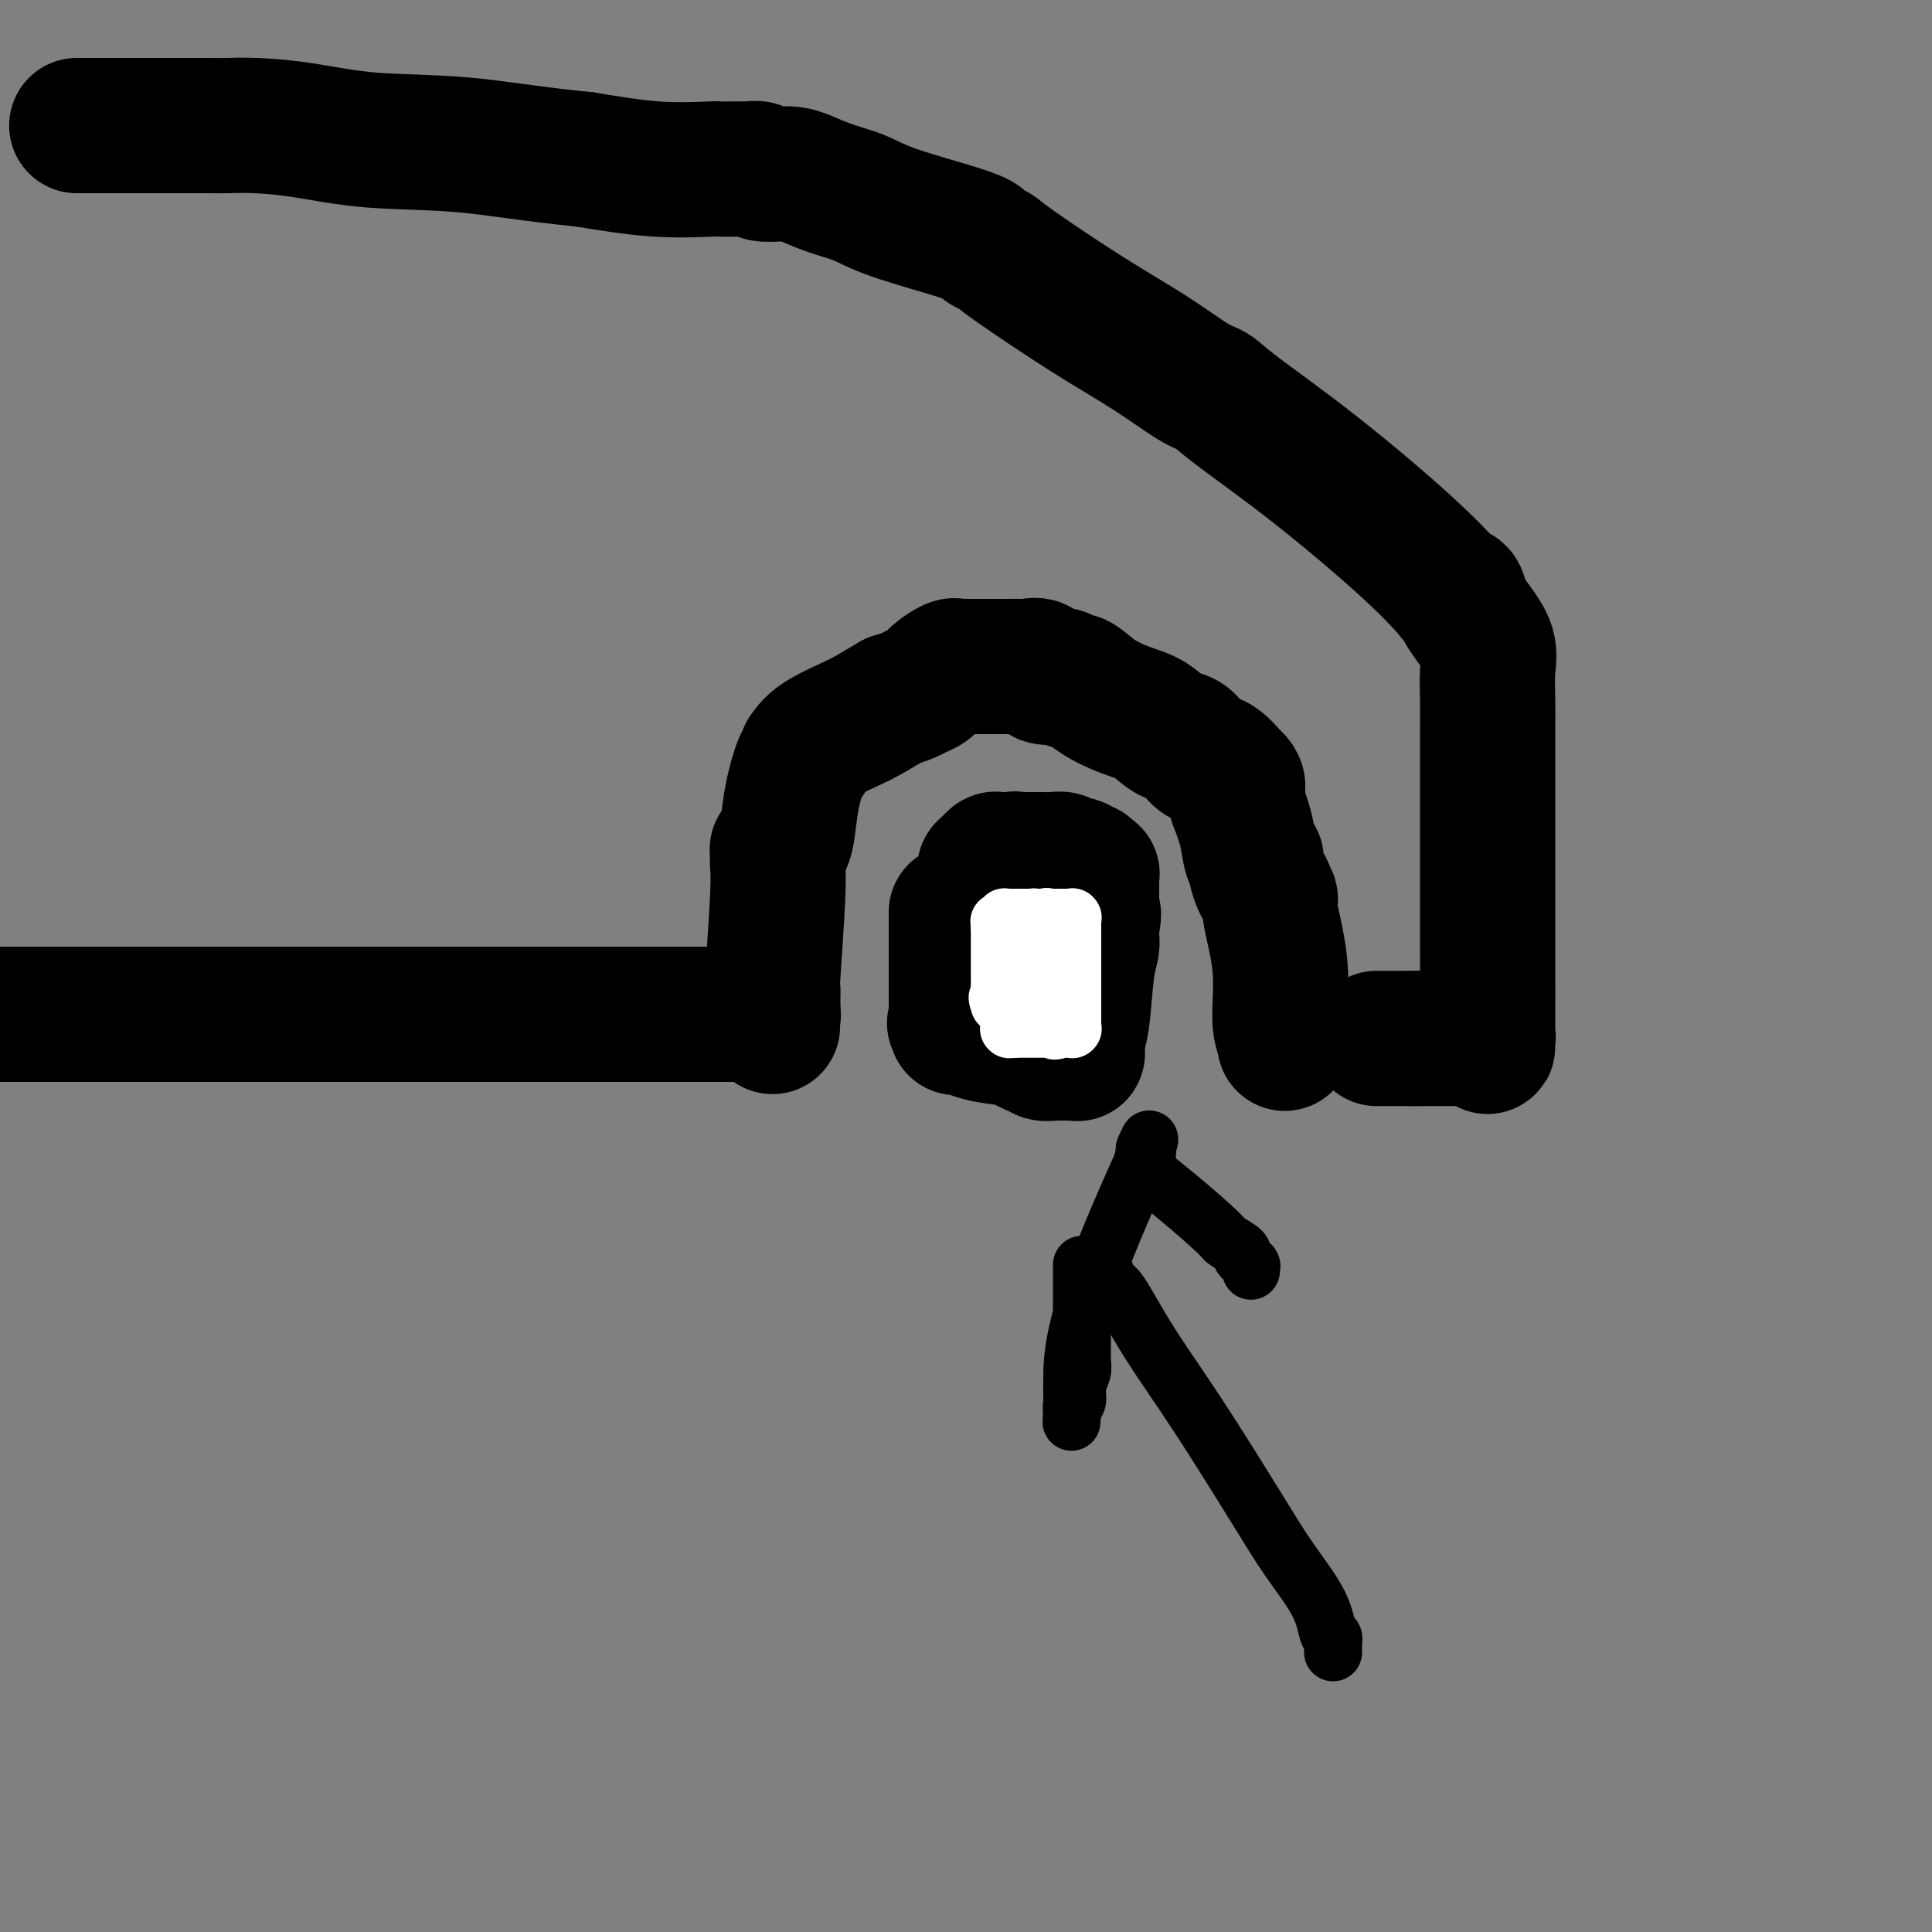 <svg viewBox='0 0 400 400' version='1.1' xmlns='http://www.w3.org/2000/svg' xmlns:xlink='http://www.w3.org/1999/xlink'><rect x="0" y="0" width="400" height="400" fill="#808080" stroke="none"/><g fill='none' stroke='#000000' stroke-width='28' stroke-linecap='round' stroke-linejoin='round'><path d='M285,215c0.356,0.000 0.711,0.000 1,0c0.289,0.000 0.511,-0.000 1,0c0.489,0.000 1.244,0.000 2,0c0.756,-0.000 1.511,0.000 2,0c0.489,0.000 0.711,0.000 1,0c0.289,0.000 0.644,0.000 1,0'/><path d='M293,215c1.689,-0.000 1.913,-0.000 2,0c0.087,0.000 0.038,0.000 0,0c-0.038,-0.000 -0.064,-0.000 0,0c0.064,0.000 0.217,0.000 1,0c0.783,-0.000 2.195,-0.000 4,0c1.805,0.000 4.004,0.001 5,0c0.996,-0.001 0.789,-0.005 1,0c0.211,0.005 0.841,0.018 1,0c0.159,-0.018 -0.154,-0.066 0,0c0.154,0.066 0.773,0.248 1,0c0.227,-0.248 0.061,-0.925 0,0c-0.061,0.925 -0.016,3.453 0,0c0.016,-3.453 0.004,-12.888 0,-23c-0.004,-10.112 0.001,-20.903 0,-28c-0.001,-7.097 -0.009,-10.501 0,-13c0.009,-2.499 0.033,-4.092 0,-6c-0.033,-1.908 -0.124,-4.129 0,-6c0.124,-1.871 0.464,-3.392 0,-5c-0.464,-1.608 -1.732,-3.304 -3,-5'/><path d='M305,129c-0.874,-1.273 -1.559,-1.955 -2,-3c-0.441,-1.045 -0.636,-2.451 -1,-3c-0.364,-0.549 -0.895,-0.240 -1,0c-0.105,0.240 0.215,0.411 -1,-1c-1.215,-1.411 -3.966,-4.406 -9,-9c-5.034,-4.594 -12.350,-10.789 -19,-16c-6.650,-5.211 -12.632,-9.438 -16,-12c-3.368,-2.562 -4.121,-3.460 -5,-4c-0.879,-0.540 -1.884,-0.722 -4,-2c-2.116,-1.278 -5.345,-3.652 -9,-6c-3.655,-2.348 -7.738,-4.670 -13,-8c-5.262,-3.330 -11.704,-7.667 -15,-10c-3.296,-2.333 -3.444,-2.662 -4,-3c-0.556,-0.338 -1.518,-0.685 -2,-1c-0.482,-0.315 -0.483,-0.598 -1,-1c-0.517,-0.402 -1.548,-0.923 -5,-2c-3.452,-1.077 -9.324,-2.709 -13,-4c-3.676,-1.291 -5.157,-2.240 -7,-3c-1.843,-0.760 -4.047,-1.332 -6,-2c-1.953,-0.668 -3.655,-1.433 -5,-2c-1.345,-0.567 -2.335,-0.937 -4,-1c-1.665,-0.063 -4.006,0.179 -5,0c-0.994,-0.179 -0.642,-0.780 -1,-1c-0.358,-0.220 -1.426,-0.059 -2,0c-0.574,0.059 -0.653,0.017 -1,0c-0.347,-0.017 -0.963,-0.010 -2,0c-1.037,0.010 -2.494,0.023 -3,0c-0.506,-0.023 -0.059,-0.083 -2,0c-1.941,0.083 -6.269,0.309 -11,0c-4.731,-0.309 -9.866,-1.155 -15,-2'/><path d='M121,33c-11.197,-1.111 -18.189,-2.389 -25,-3c-6.811,-0.611 -13.440,-0.556 -19,-1c-5.560,-0.444 -10.052,-1.387 -14,-2c-3.948,-0.613 -7.352,-0.896 -10,-1c-2.648,-0.104 -4.539,-0.028 -6,0c-1.461,0.028 -2.490,0.007 -4,0c-1.510,-0.007 -3.500,-0.002 -5,0c-1.500,0.002 -2.510,0.001 -4,0c-1.490,-0.001 -3.460,-0.000 -5,0c-1.540,0.000 -2.651,0.000 -4,0c-1.349,-0.000 -2.935,-0.000 -4,0c-1.065,0.000 -1.610,0.000 -2,0c-0.390,-0.000 -0.626,-0.000 -1,0c-0.374,0.000 -0.885,0.000 -1,0c-0.115,-0.000 0.165,-0.000 0,0c-0.165,0.000 -0.776,0.000 -1,0c-0.224,-0.000 -0.060,-0.000 0,0c0.060,0.000 0.017,0.000 0,0c-0.017,-0.000 -0.009,-0.000 0,0'/><path d='M266,216c0.130,-0.220 0.260,-0.440 0,-1c-0.260,-0.560 -0.911,-1.459 -1,-4c-0.089,-2.541 0.382,-6.723 0,-11c-0.382,-4.277 -1.618,-8.648 -2,-11c-0.382,-2.352 0.091,-2.684 0,-3c-0.091,-0.316 -0.746,-0.617 -1,-1c-0.254,-0.383 -0.106,-0.848 0,-1c0.106,-0.152 0.172,0.008 0,0c-0.172,-0.008 -0.581,-0.184 -1,-1c-0.419,-0.816 -0.847,-2.271 -1,-3c-0.153,-0.729 -0.029,-0.731 0,-1c0.029,-0.269 -0.036,-0.804 0,-1c0.036,-0.196 0.175,-0.053 0,0c-0.175,0.053 -0.662,0.014 -1,-1c-0.338,-1.014 -0.525,-3.004 -1,-5c-0.475,-1.996 -1.237,-3.998 -2,-6'/><path d='M256,166c-1.102,-3.732 -0.357,-3.063 0,-3c0.357,0.063 0.324,-0.479 0,-1c-0.324,-0.521 -0.940,-1.021 -1,-1c-0.060,0.021 0.438,0.562 0,0c-0.438,-0.562 -1.810,-2.229 -3,-3c-1.190,-0.771 -2.197,-0.647 -3,-1c-0.803,-0.353 -1.402,-1.182 -2,-2c-0.598,-0.818 -1.195,-1.625 -2,-2c-0.805,-0.375 -1.819,-0.319 -3,-1c-1.181,-0.681 -2.530,-2.101 -4,-3c-1.470,-0.899 -3.063,-1.278 -5,-2c-1.937,-0.722 -4.219,-1.788 -6,-3c-1.781,-1.212 -3.063,-2.572 -4,-3c-0.937,-0.428 -1.531,0.074 -2,0c-0.469,-0.074 -0.813,-0.724 -1,-1c-0.187,-0.276 -0.218,-0.179 -1,0c-0.782,0.179 -2.315,0.440 -3,0c-0.685,-0.440 -0.523,-1.582 -1,-2c-0.477,-0.418 -1.595,-0.112 -2,0c-0.405,0.112 -0.097,0.030 -1,0c-0.903,-0.030 -3.016,-0.008 -4,0c-0.984,0.008 -0.839,0.000 -2,0c-1.161,-0.000 -3.627,0.006 -5,0c-1.373,-0.006 -1.652,-0.023 -2,0c-0.348,0.023 -0.765,0.086 -1,0c-0.235,-0.086 -0.289,-0.321 -1,0c-0.711,0.321 -2.080,1.199 -3,2c-0.920,0.801 -1.391,1.524 -2,2c-0.609,0.476 -1.356,0.705 -2,1c-0.644,0.295 -1.184,0.656 -2,1c-0.816,0.344 -1.908,0.672 -3,1'/><path d='M185,145c-3.160,1.796 -4.559,2.787 -7,4c-2.441,1.213 -5.924,2.649 -8,4c-2.076,1.351 -2.745,2.617 -3,3c-0.255,0.383 -0.096,-0.116 0,0c0.096,0.116 0.128,0.846 0,1c-0.128,0.154 -0.416,-0.270 -1,1c-0.584,1.270 -1.463,4.233 -2,7c-0.537,2.767 -0.732,5.337 -1,7c-0.268,1.663 -0.608,2.418 -1,3c-0.392,0.582 -0.836,0.990 -1,1c-0.164,0.010 -0.048,-0.378 0,0c0.048,0.378 0.027,1.522 0,2c-0.027,0.478 -0.060,0.290 0,1c0.060,0.710 0.212,2.320 0,7c-0.212,4.680 -0.789,12.431 -1,16c-0.211,3.569 -0.057,2.955 0,3c0.057,0.045 0.015,0.748 0,1c-0.015,0.252 -0.004,0.052 0,0c0.004,-0.052 0.001,0.042 0,0c-0.001,-0.042 -0.000,-0.221 0,0c0.000,0.221 0.000,0.843 0,1c-0.000,0.157 -0.000,-0.150 0,0c0.000,0.150 0.000,0.758 0,1c-0.000,0.242 -0.000,0.118 0,0c0.000,-0.118 0.000,-0.229 0,0c-0.000,0.229 -0.000,0.797 0,1c0.000,0.203 0.000,0.041 0,0c-0.000,-0.041 -0.000,0.041 0,0c0.000,-0.041 0.000,-0.203 0,0c-0.000,0.203 -0.000,0.772 0,1c0.000,0.228 0.000,0.114 0,0'/><path d='M160,210c-0.150,4.950 -0.026,1.326 0,0c0.026,-1.326 -0.046,-0.355 0,0c0.046,0.355 0.211,0.095 0,0c-0.211,-0.095 -0.799,-0.026 -1,0c-0.201,0.026 -0.015,0.007 0,0c0.015,-0.007 -0.141,-0.002 -1,0c-0.859,0.002 -2.422,0.000 -6,0c-3.578,-0.000 -9.171,-0.000 -26,0c-16.829,0.000 -44.892,0.000 -63,0c-18.108,-0.000 -26.260,-0.000 -32,0c-5.740,0.000 -9.069,0.000 -19,0c-9.931,-0.000 -26.466,-0.000 -43,0'/><path d='M198,189c0.000,0.046 0.000,0.091 0,0c0.000,-0.091 0.000,-0.319 0,0c0.000,0.319 0.000,1.186 0,2c0.000,0.814 0.000,1.576 0,2c0.000,0.424 0.000,0.509 0,1c0.000,0.491 0.000,1.388 0,2c0.000,0.612 0.000,0.940 0,1c0.000,0.060 0.000,-0.147 0,0c0.000,0.147 0.000,0.648 0,1c0.000,0.352 0.000,0.556 0,1c0.000,0.444 0.000,1.127 0,2c-0.000,0.873 0.000,1.936 0,3c0.000,1.064 0.000,2.131 0,3c0.000,0.869 -0.000,1.542 0,2c0.000,0.458 0.000,0.702 0,1c0.000,0.298 0.000,0.649 0,1'/><path d='M198,211c-0.000,3.405 -0.000,0.916 0,0c0.000,-0.916 0.001,-0.259 0,0c-0.001,0.259 -0.004,0.120 0,0c0.004,-0.120 0.015,-0.222 0,0c-0.015,0.222 -0.054,0.766 0,1c0.054,0.234 0.202,0.156 0,0c-0.202,-0.156 -0.755,-0.392 0,0c0.755,0.392 2.818,1.410 5,2c2.182,0.590 4.481,0.750 6,1c1.519,0.250 2.256,0.589 3,1c0.744,0.411 1.494,0.895 2,1c0.506,0.105 0.766,-0.168 1,0c0.234,0.168 0.440,0.777 1,1c0.560,0.223 1.475,0.060 2,0c0.525,-0.060 0.662,-0.016 1,0c0.338,0.016 0.878,0.004 1,0c0.122,-0.004 -0.174,-0.001 0,0c0.174,0.001 0.817,0.002 1,0c0.183,-0.002 -0.095,-0.005 0,0c0.095,0.005 0.561,0.017 1,0c0.439,-0.017 0.849,-0.063 1,0c0.151,0.063 0.044,0.235 0,0c-0.044,-0.235 -0.023,-0.877 0,-1c0.023,-0.123 0.048,0.273 0,0c-0.048,-0.273 -0.171,-1.215 0,-2c0.171,-0.785 0.634,-1.415 1,-4c0.366,-2.585 0.634,-7.126 1,-10c0.366,-2.874 0.830,-4.080 1,-5c0.170,-0.920 0.046,-1.556 0,-2c-0.046,-0.444 -0.013,-0.698 0,-1c0.013,-0.302 0.007,-0.651 0,-1'/><path d='M226,192c0.774,-4.383 0.207,-2.341 0,-2c-0.207,0.341 -0.056,-1.019 0,-2c0.056,-0.981 0.015,-1.583 0,-2c-0.015,-0.417 -0.004,-0.648 0,-1c0.004,-0.352 0.001,-0.825 0,-1c-0.001,-0.175 -0.000,-0.050 0,0c0.000,0.050 0.000,0.027 0,0c-0.000,-0.027 -0.000,-0.059 0,0c0.000,0.059 0.000,0.208 0,0c-0.000,-0.208 0.000,-0.774 0,-1c-0.000,-0.226 -0.000,-0.113 0,0c0.000,0.113 0.000,0.228 0,0c-0.000,-0.228 -0.000,-0.797 0,-1c0.000,-0.203 0.001,-0.040 0,0c-0.001,0.040 -0.004,-0.042 0,0c0.004,0.042 0.015,0.209 0,0c-0.015,-0.209 -0.056,-0.792 0,-1c0.056,-0.208 0.208,-0.041 0,0c-0.208,0.041 -0.776,-0.046 -1,0c-0.224,0.046 -0.106,0.224 0,0c0.106,-0.224 0.198,-0.848 0,-1c-0.198,-0.152 -0.686,0.170 -1,0c-0.314,-0.170 -0.454,-0.830 -1,-1c-0.546,-0.170 -1.497,0.151 -2,0c-0.503,-0.151 -0.558,-0.772 -1,-1c-0.442,-0.228 -1.270,-0.061 -2,0c-0.730,0.061 -1.361,0.016 -2,0c-0.639,-0.016 -1.288,-0.004 -2,0c-0.712,0.004 -1.489,0.001 -2,0c-0.511,-0.001 -0.755,-0.001 -1,0'/><path d='M211,178c-1.950,-0.309 -0.325,-0.083 0,0c0.325,0.083 -0.649,0.022 -1,0c-0.351,-0.022 -0.080,-0.006 0,0c0.080,0.006 -0.030,0.002 0,0c0.030,-0.002 0.201,-0.000 0,0c-0.201,0.000 -0.772,0.000 -1,0c-0.228,-0.000 -0.113,-0.000 0,0c0.113,0.000 0.223,0.000 0,0c-0.223,-0.000 -0.778,-0.000 -1,0c-0.222,0.000 -0.112,0.000 0,0c0.112,-0.000 0.226,-0.000 0,0c-0.226,0.000 -0.793,0.000 -1,0c-0.207,-0.000 -0.056,-0.000 0,0c0.056,0.000 0.016,0.000 0,0c-0.016,-0.000 -0.008,-0.000 0,0c0.008,0.000 0.016,0.000 0,0c-0.016,-0.000 -0.057,-0.000 0,0c0.057,0.000 0.211,0.000 0,0c-0.211,-0.000 -0.788,-0.001 -1,0c-0.212,0.001 -0.061,0.004 0,0c0.061,-0.004 0.030,-0.015 0,0c-0.030,0.015 -0.061,0.057 0,0c0.061,-0.057 0.212,-0.211 0,0c-0.212,0.211 -0.789,0.789 -1,1c-0.211,0.211 -0.057,0.057 0,0c0.057,-0.057 0.015,-0.015 0,0c-0.015,0.015 -0.004,0.004 0,0c0.004,-0.004 0.002,-0.002 0,0'/><path d='M205,179c-0.868,0.381 -0.037,0.834 0,1c0.037,0.166 -0.721,0.045 -1,0c-0.279,-0.045 -0.080,-0.013 0,0c0.080,0.013 0.040,0.006 0,0'/></g>
<g fill='none' stroke='#FFFFFF' stroke-width='12' stroke-linecap='round' stroke-linejoin='round'><path d='M214,190c0.000,0.024 0.000,0.048 0,0c0.000,-0.048 0.000,-0.166 0,0c0.000,0.166 -0.000,0.618 0,1c0.000,0.382 0.000,0.695 0,1c0.000,0.305 -0.000,0.603 0,1c0.000,0.397 0.000,0.894 0,1c-0.000,0.106 0.000,-0.178 0,0c0.000,0.178 0.000,0.818 0,1c0.000,0.182 0.000,-0.096 0,0c-0.000,0.096 0.000,0.564 0,1c0.000,0.436 0.000,0.838 0,1c0.000,0.162 0.000,0.082 0,0c0.000,-0.082 0.000,-0.166 0,0c-0.000,0.166 0.000,0.583 0,1'/><path d='M214,198c0.000,1.173 0.000,0.104 0,0c0.000,-0.104 -0.000,0.756 0,1c0.000,0.244 0.000,-0.127 0,0c0.000,0.127 -0.000,0.751 0,1c0.000,0.249 0.000,0.123 0,0c-0.000,-0.123 0.000,-0.243 0,0c-0.000,0.243 -0.000,0.849 0,1c0.000,0.151 0.000,-0.152 0,0c-0.000,0.152 -0.000,0.758 0,1c0.000,0.242 0.000,0.122 0,0c-0.000,-0.122 -0.000,-0.244 0,0c0.000,0.244 0.000,0.853 0,1c-0.000,0.147 -0.000,-0.167 0,0c0.000,0.167 0.000,0.815 0,1c-0.000,0.185 -0.000,-0.094 0,0c0.000,0.094 0.000,0.561 0,1c-0.000,0.439 -0.000,0.849 0,1c0.000,0.151 0.000,0.044 0,0c-0.000,-0.044 -0.000,-0.026 0,0c0.000,0.026 0.000,0.058 0,0c-0.000,-0.058 -0.000,-0.208 0,0c0.000,0.208 0.000,0.774 0,1c-0.000,0.226 -0.000,0.113 0,0c0.000,-0.113 0.001,-0.226 0,0c-0.001,0.226 -0.004,0.793 0,1c0.004,0.207 0.015,0.056 0,0c-0.015,-0.056 -0.057,-0.015 0,0c0.057,0.015 0.211,0.004 0,0c-0.211,-0.004 -0.788,-0.001 -1,0c-0.212,0.001 -0.061,0.000 0,0c0.061,-0.000 0.030,-0.000 0,0'/><path d='M213,208c-0.171,1.547 -0.098,0.415 0,0c0.098,-0.415 0.222,-0.111 0,0c-0.222,0.111 -0.792,0.030 -1,0c-0.208,-0.030 -0.056,-0.008 0,0c0.056,0.008 0.016,0.002 0,0c-0.016,-0.002 -0.008,-0.001 0,0c0.008,0.001 0.016,0.000 0,0c-0.016,-0.000 -0.057,-0.000 0,0c0.057,0.000 0.212,0.000 0,0c-0.212,-0.000 -0.793,-0.000 -1,0c-0.207,0.000 -0.042,0.000 0,0c0.042,-0.000 -0.040,-0.000 0,0c0.040,0.000 0.203,0.000 0,0c-0.203,-0.000 -0.773,-0.000 -1,0c-0.227,0.000 -0.112,0.000 0,0c0.112,-0.000 0.223,-0.000 0,0c-0.223,0.000 -0.778,0.000 -1,0c-0.222,-0.000 -0.112,-0.000 0,0c0.112,0.000 0.226,0.000 0,0c-0.226,-0.000 -0.792,-0.000 -1,0c-0.208,0.000 -0.060,0.001 0,0c0.060,-0.001 0.030,-0.003 0,0c-0.030,0.003 -0.060,0.011 0,0c0.060,-0.011 0.208,-0.041 0,0c-0.208,0.041 -0.774,0.155 -1,0c-0.226,-0.155 -0.113,-0.577 0,-1'/><path d='M207,207c-0.928,-0.334 -0.249,-0.668 0,-1c0.249,-0.332 0.067,-0.662 0,-1c-0.067,-0.338 -0.018,-0.683 0,-1c0.018,-0.317 0.005,-0.606 0,-1c-0.005,-0.394 -0.001,-0.894 0,-1c0.001,-0.106 0.000,0.183 0,0c-0.000,-0.183 -0.000,-0.837 0,-1c0.000,-0.163 0.000,0.164 0,0c-0.000,-0.164 -0.000,-0.818 0,-1c0.000,-0.182 0.000,0.109 0,0c-0.000,-0.109 -0.000,-0.617 0,-1c0.000,-0.383 0.000,-0.641 0,-1c-0.000,-0.359 -0.000,-0.818 0,-1c0.000,-0.182 0.000,-0.088 0,0c-0.000,0.088 -0.000,0.168 0,0c0.000,-0.168 0.000,-0.585 0,-1c-0.000,-0.415 -0.000,-0.829 0,-1c0.000,-0.171 0.000,-0.099 0,0c-0.000,0.099 -0.000,0.224 0,0c0.000,-0.224 0.000,-0.796 0,-1c-0.000,-0.204 -0.000,-0.041 0,0c0.000,0.041 0.000,-0.042 0,0c-0.000,0.042 -0.000,0.207 0,0c0.000,-0.207 0.000,-0.788 0,-1c-0.000,-0.212 0.000,-0.056 0,0c0.000,0.056 0.000,0.011 0,0c0.000,-0.011 0.000,0.011 0,0c0.000,-0.011 0.000,-0.054 0,0c0.000,0.054 0.000,0.207 0,0c0.000,-0.207 0.000,-0.773 0,-1c0.000,-0.227 0.000,-0.113 0,0'/><path d='M207,192c-0.004,-2.261 -0.015,-0.413 0,0c0.015,0.413 0.057,-0.607 0,-1c-0.057,-0.393 -0.212,-0.158 0,0c0.212,0.158 0.793,0.238 1,0c0.207,-0.238 0.042,-0.796 0,-1c-0.042,-0.204 0.040,-0.055 0,0c-0.040,0.055 -0.203,0.015 0,0c0.203,-0.015 0.773,-0.004 1,0c0.227,0.004 0.112,0.001 0,0c-0.112,-0.001 -0.223,-0.000 0,0c0.223,0.000 0.778,0.000 1,0c0.222,-0.000 0.111,-0.000 0,0c-0.111,0.000 -0.222,0.000 0,0c0.222,-0.000 0.778,-0.000 1,0c0.222,0.000 0.112,0.000 0,0c-0.112,-0.000 -0.226,-0.000 0,0c0.226,0.000 0.792,0.000 1,0c0.208,-0.000 0.060,-0.000 0,0c-0.060,0.000 -0.030,0.000 0,0c0.030,-0.000 0.060,-0.000 0,0c-0.060,0.000 -0.208,0.000 0,0c0.208,-0.000 0.774,-0.000 1,0c0.226,0.000 0.112,0.000 0,0c-0.112,-0.000 -0.222,-0.000 0,0c0.222,0.000 0.778,0.000 1,0c0.222,-0.000 0.111,-0.000 0,0c-0.111,0.000 -0.223,0.000 0,0c0.223,-0.000 0.781,-0.000 1,0c0.219,0.000 0.097,0.000 0,0c-0.097,0.000 -0.171,-0.000 0,0c0.171,0.000 0.585,0.000 1,0'/><path d='M216,190c1.389,-0.309 0.361,-0.083 0,0c-0.361,0.083 -0.054,0.022 0,0c0.054,-0.022 -0.143,-0.006 0,0c0.143,0.006 0.627,0.002 1,0c0.373,-0.002 0.635,-0.000 1,0c0.365,0.000 0.834,0.000 1,0c0.166,-0.000 0.030,-0.000 0,0c-0.030,0.000 0.044,0.000 0,0c-0.044,-0.000 -0.208,-0.000 0,0c0.208,0.000 0.788,0.000 1,0c0.212,-0.000 0.056,-0.000 0,0c-0.056,0.000 -0.011,0.000 0,0c0.011,-0.000 -0.011,-0.000 0,0c0.011,0.000 0.056,0.000 0,0c-0.056,-0.000 -0.212,-0.000 0,0c0.212,0.000 0.793,0.000 1,0c0.207,-0.000 0.041,-0.000 0,0c-0.041,0.000 0.041,0.000 0,0c-0.041,-0.000 -0.207,-0.001 0,0c0.207,0.001 0.788,0.004 1,0c0.212,-0.004 0.057,-0.016 0,0c-0.057,0.016 -0.015,0.060 0,0c0.015,-0.060 0.004,-0.222 0,0c-0.004,0.222 -0.001,0.830 0,1c0.001,0.170 0.000,-0.098 0,0c-0.000,0.098 -0.000,0.561 0,1c0.000,0.439 0.000,0.852 0,1c-0.000,0.148 -0.000,0.029 0,0c0.000,-0.029 0.000,0.031 0,0c-0.000,-0.031 -0.000,-0.152 0,0c0.000,0.152 0.000,0.576 0,1'/><path d='M222,194c0.000,1.088 -0.000,1.807 0,2c0.000,0.193 0.000,-0.141 0,0c0.000,0.141 0.000,0.759 0,1c-0.000,0.241 0.000,0.107 0,0c0.000,-0.107 -0.000,-0.187 0,0c0.000,0.187 0.000,0.643 0,1c0.000,0.357 0.000,0.617 0,1c0.000,0.383 0.000,0.891 0,1c0.000,0.109 0.000,-0.181 0,0c0.000,0.181 0.000,0.832 0,1c0.000,0.168 -0.000,-0.147 0,0c0.000,0.147 0.000,0.756 0,1c-0.000,0.244 -0.000,0.122 0,0c0.000,-0.122 0.000,-0.244 0,0c0.000,0.244 0.000,0.854 0,1c0.000,0.146 0.000,-0.172 0,0c0.000,0.172 0.000,0.835 0,1c0.000,0.165 0.000,-0.166 0,0c0.000,0.166 0.000,0.829 0,1c0.000,0.171 0.000,-0.150 0,0c0.000,0.150 0.000,0.773 0,1c0.000,0.227 0.000,0.060 0,0c0.000,-0.060 0.000,-0.012 0,0c0.000,0.012 0.000,-0.011 0,0c0.000,0.011 0.000,0.054 0,0c0.000,-0.054 0.000,-0.207 0,0c0.000,0.207 0.000,0.774 0,1c0.000,0.226 0.000,0.112 0,0c0.000,-0.112 0.000,-0.223 0,0c0.000,0.223 0.000,0.778 0,1c0.000,0.222 0.000,0.111 0,0'/><path d='M222,208c-0.000,2.393 -0.000,1.377 0,1c0.000,-0.377 0.000,-0.115 0,0c-0.000,0.115 -0.000,0.082 0,0c0.000,-0.082 0.000,-0.214 0,0c-0.000,0.214 -0.000,0.775 0,1c0.000,0.225 0.000,0.113 0,0c-0.000,-0.113 -0.000,-0.226 0,0c0.000,0.226 0.000,0.793 0,1c-0.000,0.207 -0.000,0.054 0,0c0.000,-0.054 0.000,-0.011 0,0c-0.000,0.011 -0.000,-0.011 0,0c0.000,0.011 0.000,0.056 0,0c-0.000,-0.056 -0.000,-0.212 0,0c0.000,0.212 0.000,0.793 0,1c-0.000,0.207 -0.000,0.041 0,0c0.000,-0.041 0.000,0.041 0,0c-0.000,-0.041 -0.000,-0.207 0,0c0.000,0.207 0.001,0.788 0,1c-0.001,0.212 -0.004,0.057 0,0c0.004,-0.057 0.015,-0.015 0,0c-0.015,0.015 -0.056,0.004 0,0c0.056,-0.004 0.207,-0.001 0,0c-0.207,0.001 -0.774,0.000 -1,0c-0.226,-0.000 -0.112,-0.000 0,0c0.112,0.000 0.222,0.000 0,0c-0.222,-0.000 -0.778,-0.000 -1,0c-0.222,0.000 -0.112,0.000 0,0c0.112,-0.000 0.226,-0.000 0,0c-0.226,0.000 -0.792,0.000 -1,0c-0.208,-0.000 -0.060,-0.000 0,0c0.060,0.000 0.030,0.000 0,0'/><path d='M219,213c-0.686,0.774 -0.902,0.207 -1,0c-0.098,-0.207 -0.078,-0.056 0,0c0.078,0.056 0.213,0.015 0,0c-0.213,-0.015 -0.775,-0.004 -1,0c-0.225,0.004 -0.113,0.001 0,0c0.113,-0.001 0.226,-0.000 0,0c-0.226,0.000 -0.793,0.000 -1,0c-0.207,-0.000 -0.056,-0.000 0,0c0.056,0.000 0.016,0.000 0,0c-0.016,-0.000 -0.008,-0.000 0,0c0.008,0.000 0.017,0.000 0,0c-0.017,-0.000 -0.060,-0.000 0,0c0.060,0.000 0.222,0.000 0,0c-0.222,-0.000 -0.830,-0.000 -1,0c-0.170,0.000 0.098,0.000 0,0c-0.098,-0.000 -0.561,-0.000 -1,0c-0.439,0.000 -0.853,0.000 -1,0c-0.147,-0.000 -0.025,-0.000 0,0c0.025,0.000 -0.046,0.000 0,0c0.046,-0.000 0.209,-0.000 0,0c-0.209,0.000 -0.788,0.000 -1,0c-0.212,-0.000 -0.056,-0.000 0,0c0.056,0.000 0.011,0.000 0,0c-0.011,-0.000 0.011,0.000 0,0c-0.011,0.000 -0.055,0.000 0,0c0.055,0.000 0.208,0.000 0,0c-0.208,0.000 -0.777,0.000 -1,0c-0.223,0.000 -0.098,0.000 0,0c0.098,0.000 0.171,0.000 0,0c-0.171,0.000 -0.585,0.000 -1,0'/><path d='M210,213c-1.388,0.000 -0.358,0.000 0,0c0.358,-0.000 0.043,-0.000 0,0c-0.043,0.000 0.185,0.001 0,0c-0.185,-0.001 -0.781,-0.004 -1,0c-0.219,0.004 -0.059,0.015 0,0c0.059,-0.015 0.016,-0.057 0,0c-0.016,0.057 -0.004,0.211 0,0c0.004,-0.211 0.001,-0.788 0,-1c-0.001,-0.212 -0.000,-0.061 0,0c0.000,0.061 0.000,0.030 0,0'/></g>
<g fill='none' stroke='#000000' stroke-width='12' stroke-linecap='round' stroke-linejoin='round'><path d='M229,264c0.320,0.836 0.640,1.673 1,2c0.360,0.327 0.761,0.145 2,2c1.239,1.855 3.316,5.747 6,10c2.684,4.253 5.976,8.867 10,15c4.024,6.133 8.781,13.786 12,19c3.219,5.214 4.901,7.990 7,11c2.099,3.010 4.615,6.256 6,9c1.385,2.744 1.639,4.988 2,6c0.361,1.012 0.829,0.793 1,1c0.171,0.207 0.046,0.839 0,1c-0.046,0.161 -0.012,-0.149 0,0c0.012,0.149 0.003,0.758 0,1c-0.003,0.242 -0.001,0.117 0,0c0.001,-0.117 0.000,-0.228 0,0c-0.000,0.228 -0.000,0.793 0,1c0.000,0.207 0.000,0.056 0,0c-0.000,-0.056 -0.000,-0.016 0,0c0.000,0.016 0.000,0.008 0,0'/><path d='M224,262c0.000,-0.112 0.000,-0.225 0,0c-0.000,0.225 -0.000,0.787 0,1c0.000,0.213 0.000,0.076 0,1c-0.000,0.924 -0.000,2.908 0,4c0.000,1.092 0.000,1.290 0,2c-0.000,0.710 -0.000,1.930 0,3c0.000,1.070 0.001,1.991 0,3c-0.001,1.009 -0.004,2.107 0,3c0.004,0.893 0.016,1.581 0,2c-0.016,0.419 -0.061,0.571 0,1c0.061,0.429 0.226,1.137 0,2c-0.226,0.863 -0.844,1.881 -1,3c-0.156,1.119 0.150,2.340 0,3c-0.150,0.660 -0.757,0.760 -1,1c-0.243,0.240 -0.121,0.620 0,1'/><path d='M222,292c-0.309,4.638 -0.083,1.233 0,0c0.083,-1.233 0.022,-0.294 0,0c-0.022,0.294 -0.005,-0.056 0,0c0.005,0.056 -0.000,0.518 0,0c0.000,-0.518 0.007,-2.018 0,-3c-0.007,-0.982 -0.026,-1.448 0,-4c0.026,-2.552 0.098,-7.191 3,-16c2.902,-8.809 8.634,-21.790 11,-27c2.366,-5.210 1.366,-2.650 1,-2c-0.366,0.650 -0.098,-0.609 0,-1c0.098,-0.391 0.026,0.087 0,0c-0.026,-0.087 -0.008,-0.739 0,-1c0.008,-0.261 0.004,-0.130 0,0'/><path d='M237,238c1.856,-4.568 0.497,-0.489 0,1c-0.497,1.489 -0.133,0.388 0,0c0.133,-0.388 0.035,-0.061 0,0c-0.035,0.061 -0.009,-0.143 0,0c0.009,0.143 -0.001,0.634 0,1c0.001,0.366 0.011,0.608 0,1c-0.011,0.392 -0.044,0.935 1,2c1.044,1.065 3.165,2.652 6,5c2.835,2.348 6.386,5.456 8,7c1.614,1.544 1.293,1.523 2,2c0.707,0.477 2.442,1.452 3,2c0.558,0.548 -0.061,0.669 0,1c0.061,0.331 0.801,0.872 1,1c0.199,0.128 -0.143,-0.158 0,0c0.143,0.158 0.770,0.760 1,1c0.230,0.240 0.062,0.117 0,0c-0.062,-0.117 -0.016,-0.227 0,0c0.016,0.227 0.004,0.793 0,1c-0.004,0.207 -0.001,0.056 0,0c0.001,-0.056 0.000,-0.016 0,0c-0.000,0.016 -0.000,0.008 0,0'/></g>
</svg>